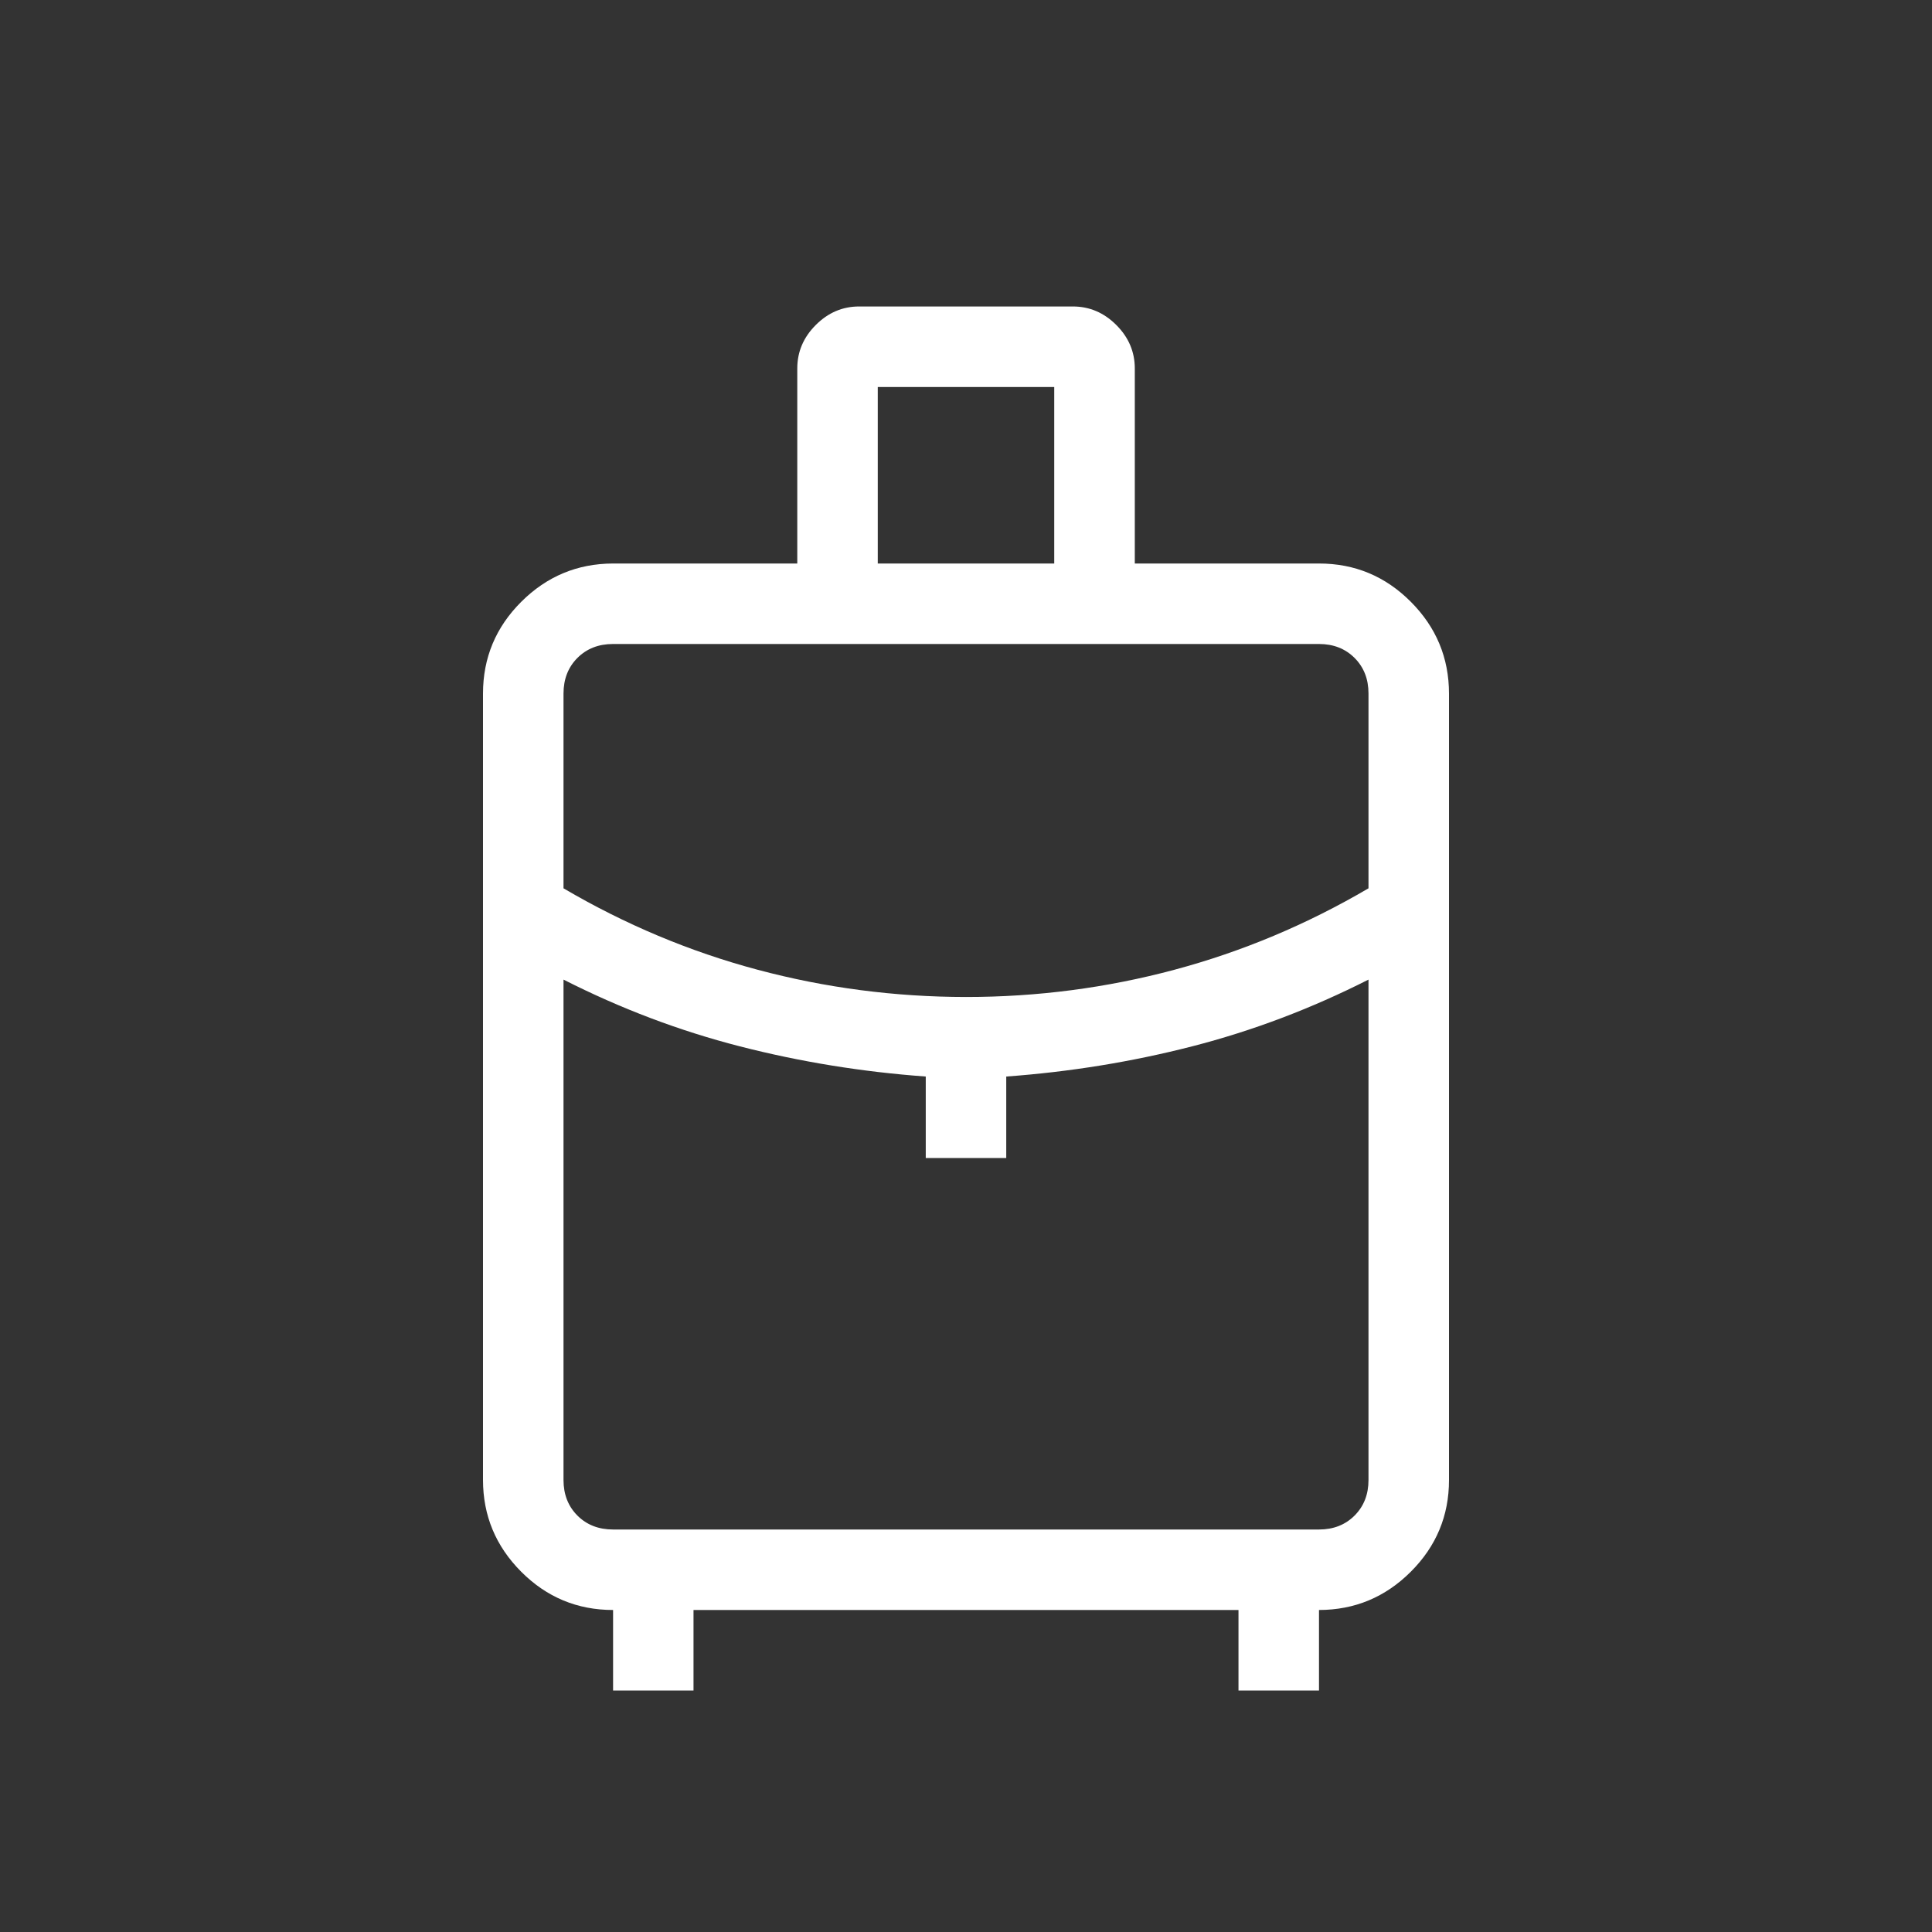 <svg width="100" height="100" viewBox="0 0 100 100" fill="none" xmlns="http://www.w3.org/2000/svg">
<rect x="0" y="0" width="100" height="100" fill="#333333" stroke="none"/>
<path d="M31.733 87.5V83.333C29.881 83.333 28.296 82.674 26.979 81.354C25.663 80.035 25.003 78.453 25 76.608V35.9C25 34.05 25.66 32.467 26.979 31.15C28.299 29.833 29.882 29.172 31.729 29.167H41.267V19.071C41.267 18.21 41.586 17.46 42.225 16.821C42.864 16.182 43.612 15.863 44.471 15.863H55.529C56.39 15.863 57.14 16.182 57.779 16.821C58.418 17.46 58.737 18.21 58.737 19.071V29.167H68.271C70.121 29.167 71.704 29.826 73.021 31.146C74.338 32.465 74.997 34.049 75 35.896V76.604C75 78.454 74.34 80.037 73.021 81.354C71.701 82.671 70.118 83.331 68.271 83.333V87.5H64.104V83.333H35.896V87.5H31.733ZM45.433 29.167H54.567V20.033H45.433V29.167ZM50 51.604C53.681 51.604 57.275 51.135 60.783 50.196C64.292 49.257 67.642 47.851 70.833 45.979V35.896C70.833 35.149 70.593 34.535 70.112 34.054C69.632 33.574 69.018 33.333 68.271 33.333H31.729C30.982 33.333 30.368 33.574 29.887 34.054C29.407 34.535 29.167 35.15 29.167 35.9V45.979C32.361 47.854 35.712 49.26 39.221 50.196C42.729 51.132 46.322 51.601 50 51.604ZM47.917 59.938V55.721C44.628 55.482 41.419 54.961 38.292 54.158C35.164 53.355 32.122 52.204 29.167 50.704V76.604C29.167 77.351 29.407 77.965 29.887 78.446C30.368 78.926 30.983 79.167 31.733 79.167H68.271C69.018 79.167 69.632 78.926 70.112 78.446C70.593 77.965 70.833 77.351 70.833 76.604V50.704C67.875 52.204 64.833 53.355 61.708 54.158C58.583 54.961 55.375 55.482 52.083 55.721V59.938H47.917Z" fill="white"/>
</svg>
